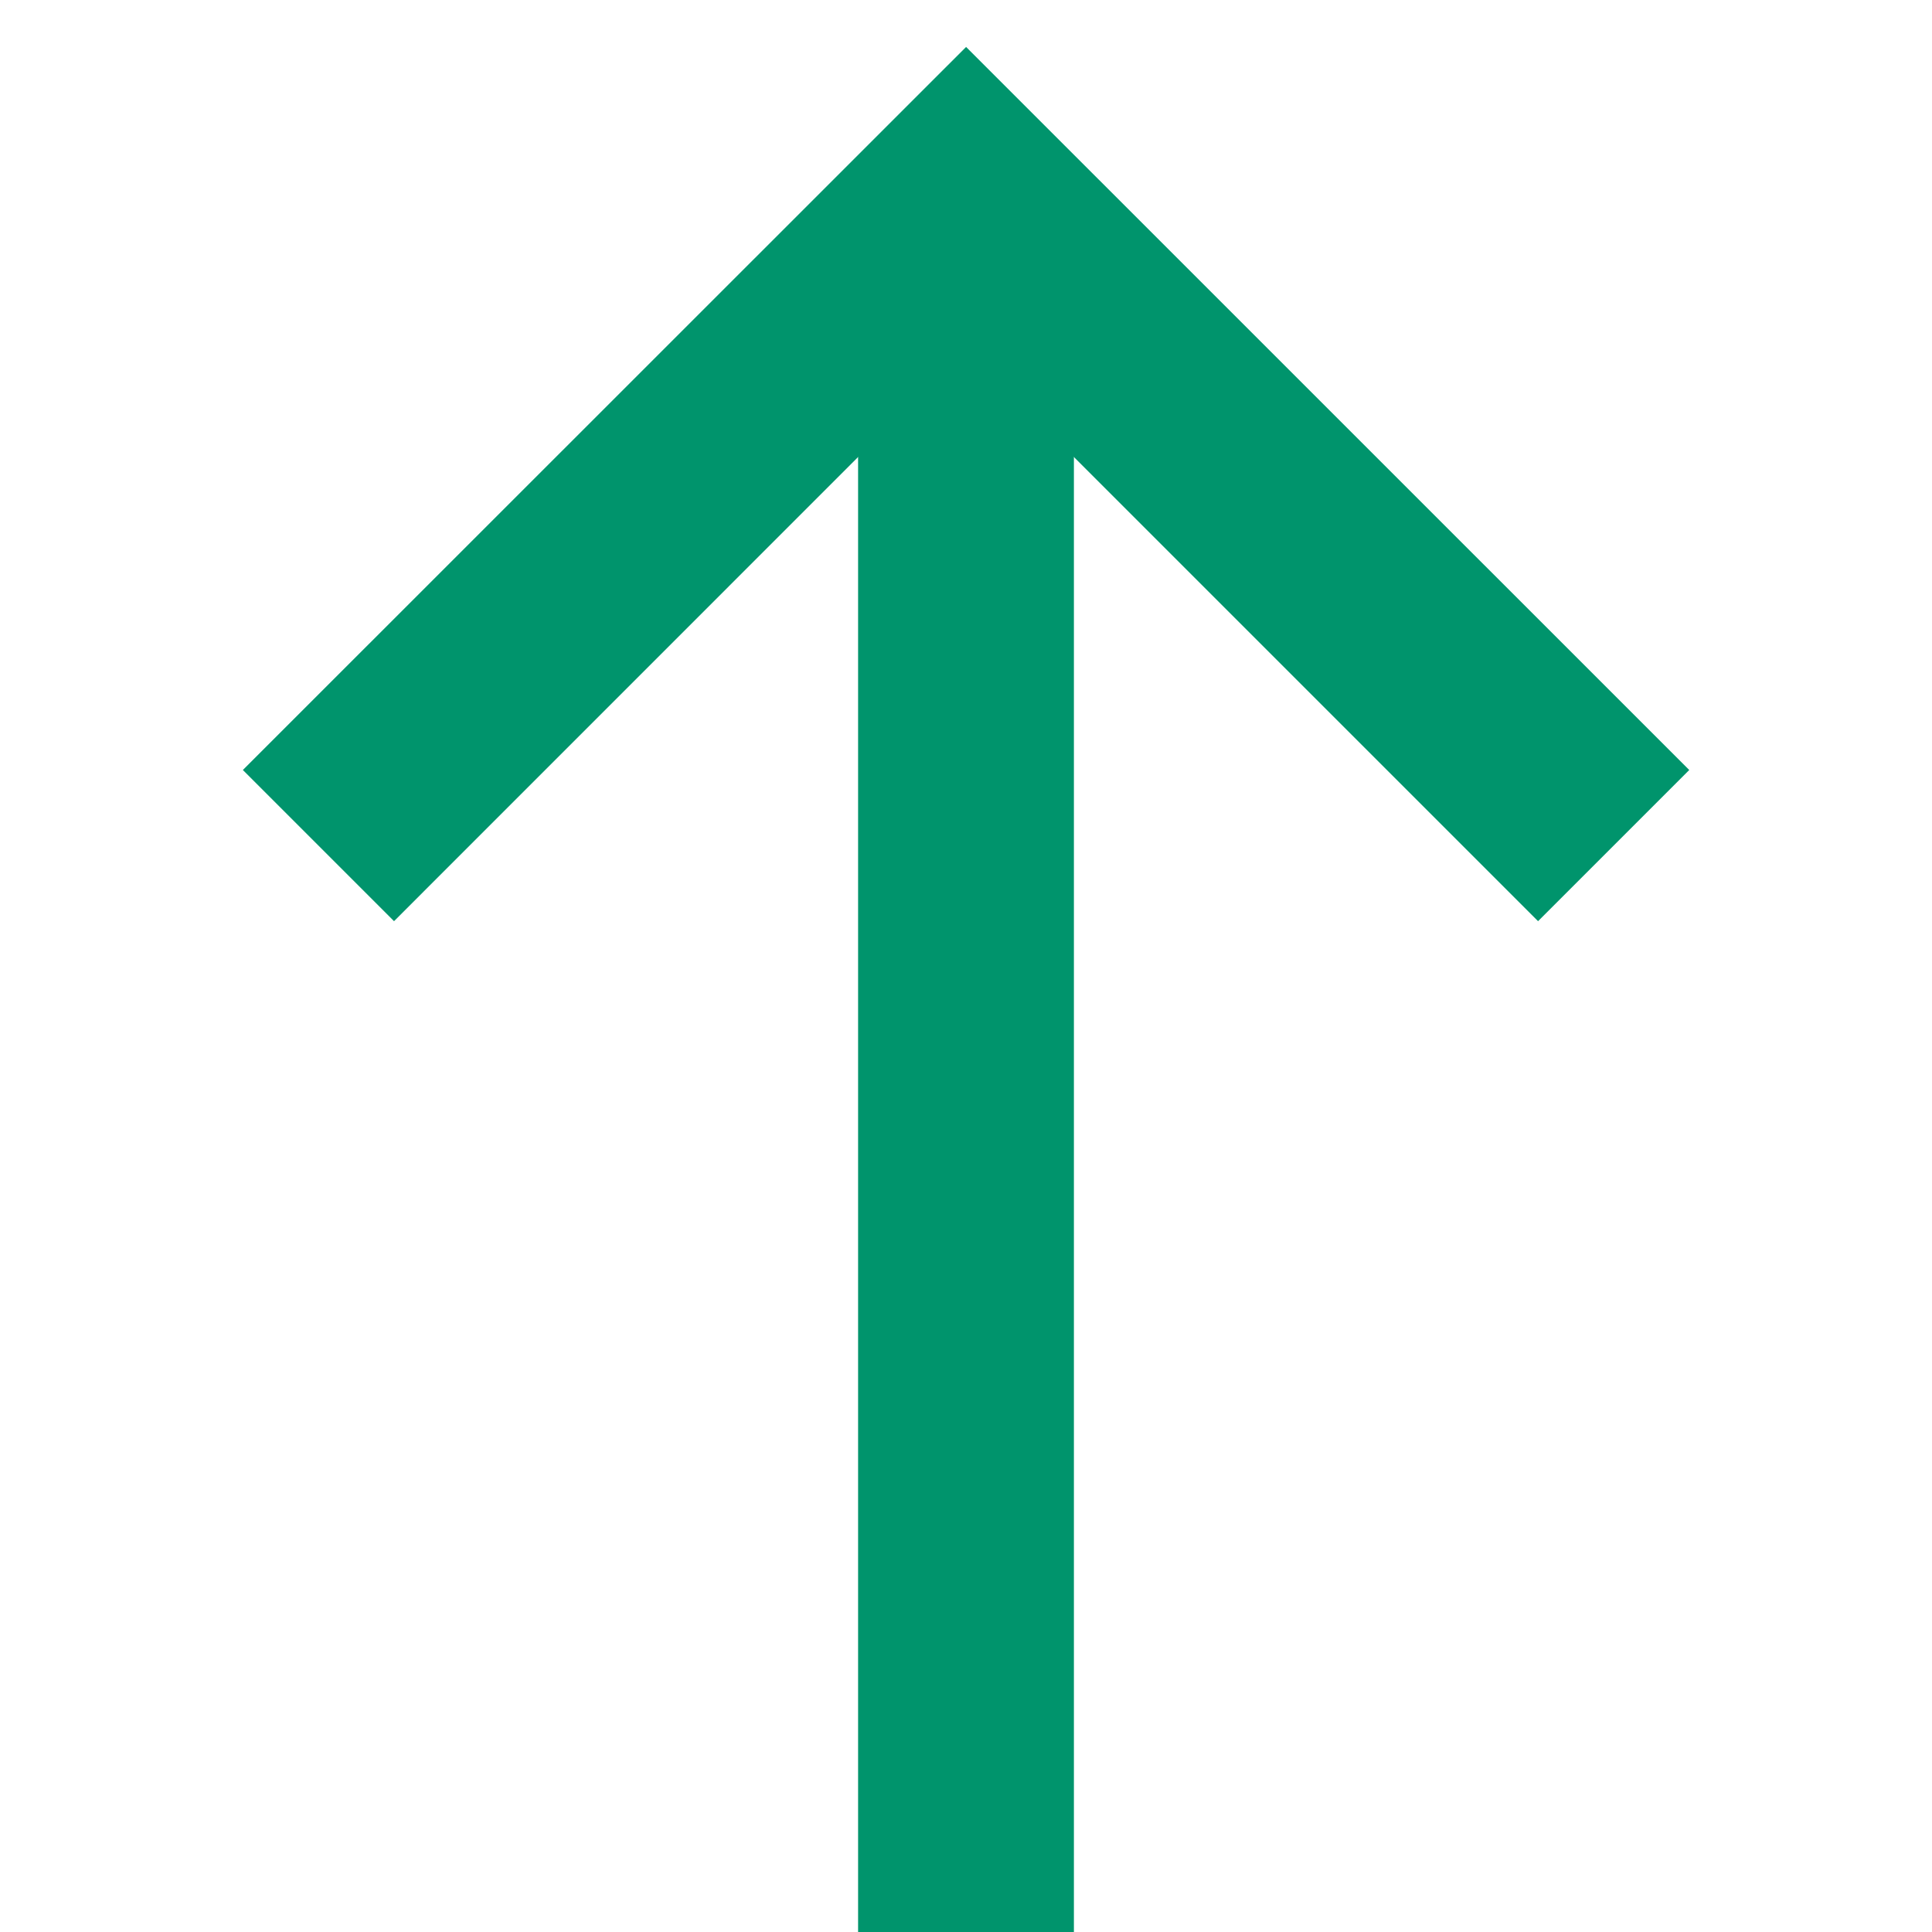 <?xml version="1.0" encoding="UTF-8"?>
<svg xmlns="http://www.w3.org/2000/svg" xmlns:xlink="http://www.w3.org/1999/xlink" width="20px" height="20px" viewBox="0 0 20 20" version="1.1">
  <title>icon-Rating-positive</title>
  <g id="icon-Rating-positive" stroke="none" stroke-width="1" fill="none" fill-rule="evenodd">
    <g id="Group" transform="translate(10, 10.486) rotate(-90) translate(-10, -10.486) translate(0, 3)" fill="#00946C" fill-rule="nonzero">
      <polygon id="Path" points="0 6.369 17.318 6.369 17.318 8.603 0 8.603"></polygon>
      <polygon id="Path" points="12.515 14.973 10.95 13.408 16.872 7.486 10.95 1.565 12.515 0 20 7.487"></polygon>
    </g>
  </g>
</svg>
